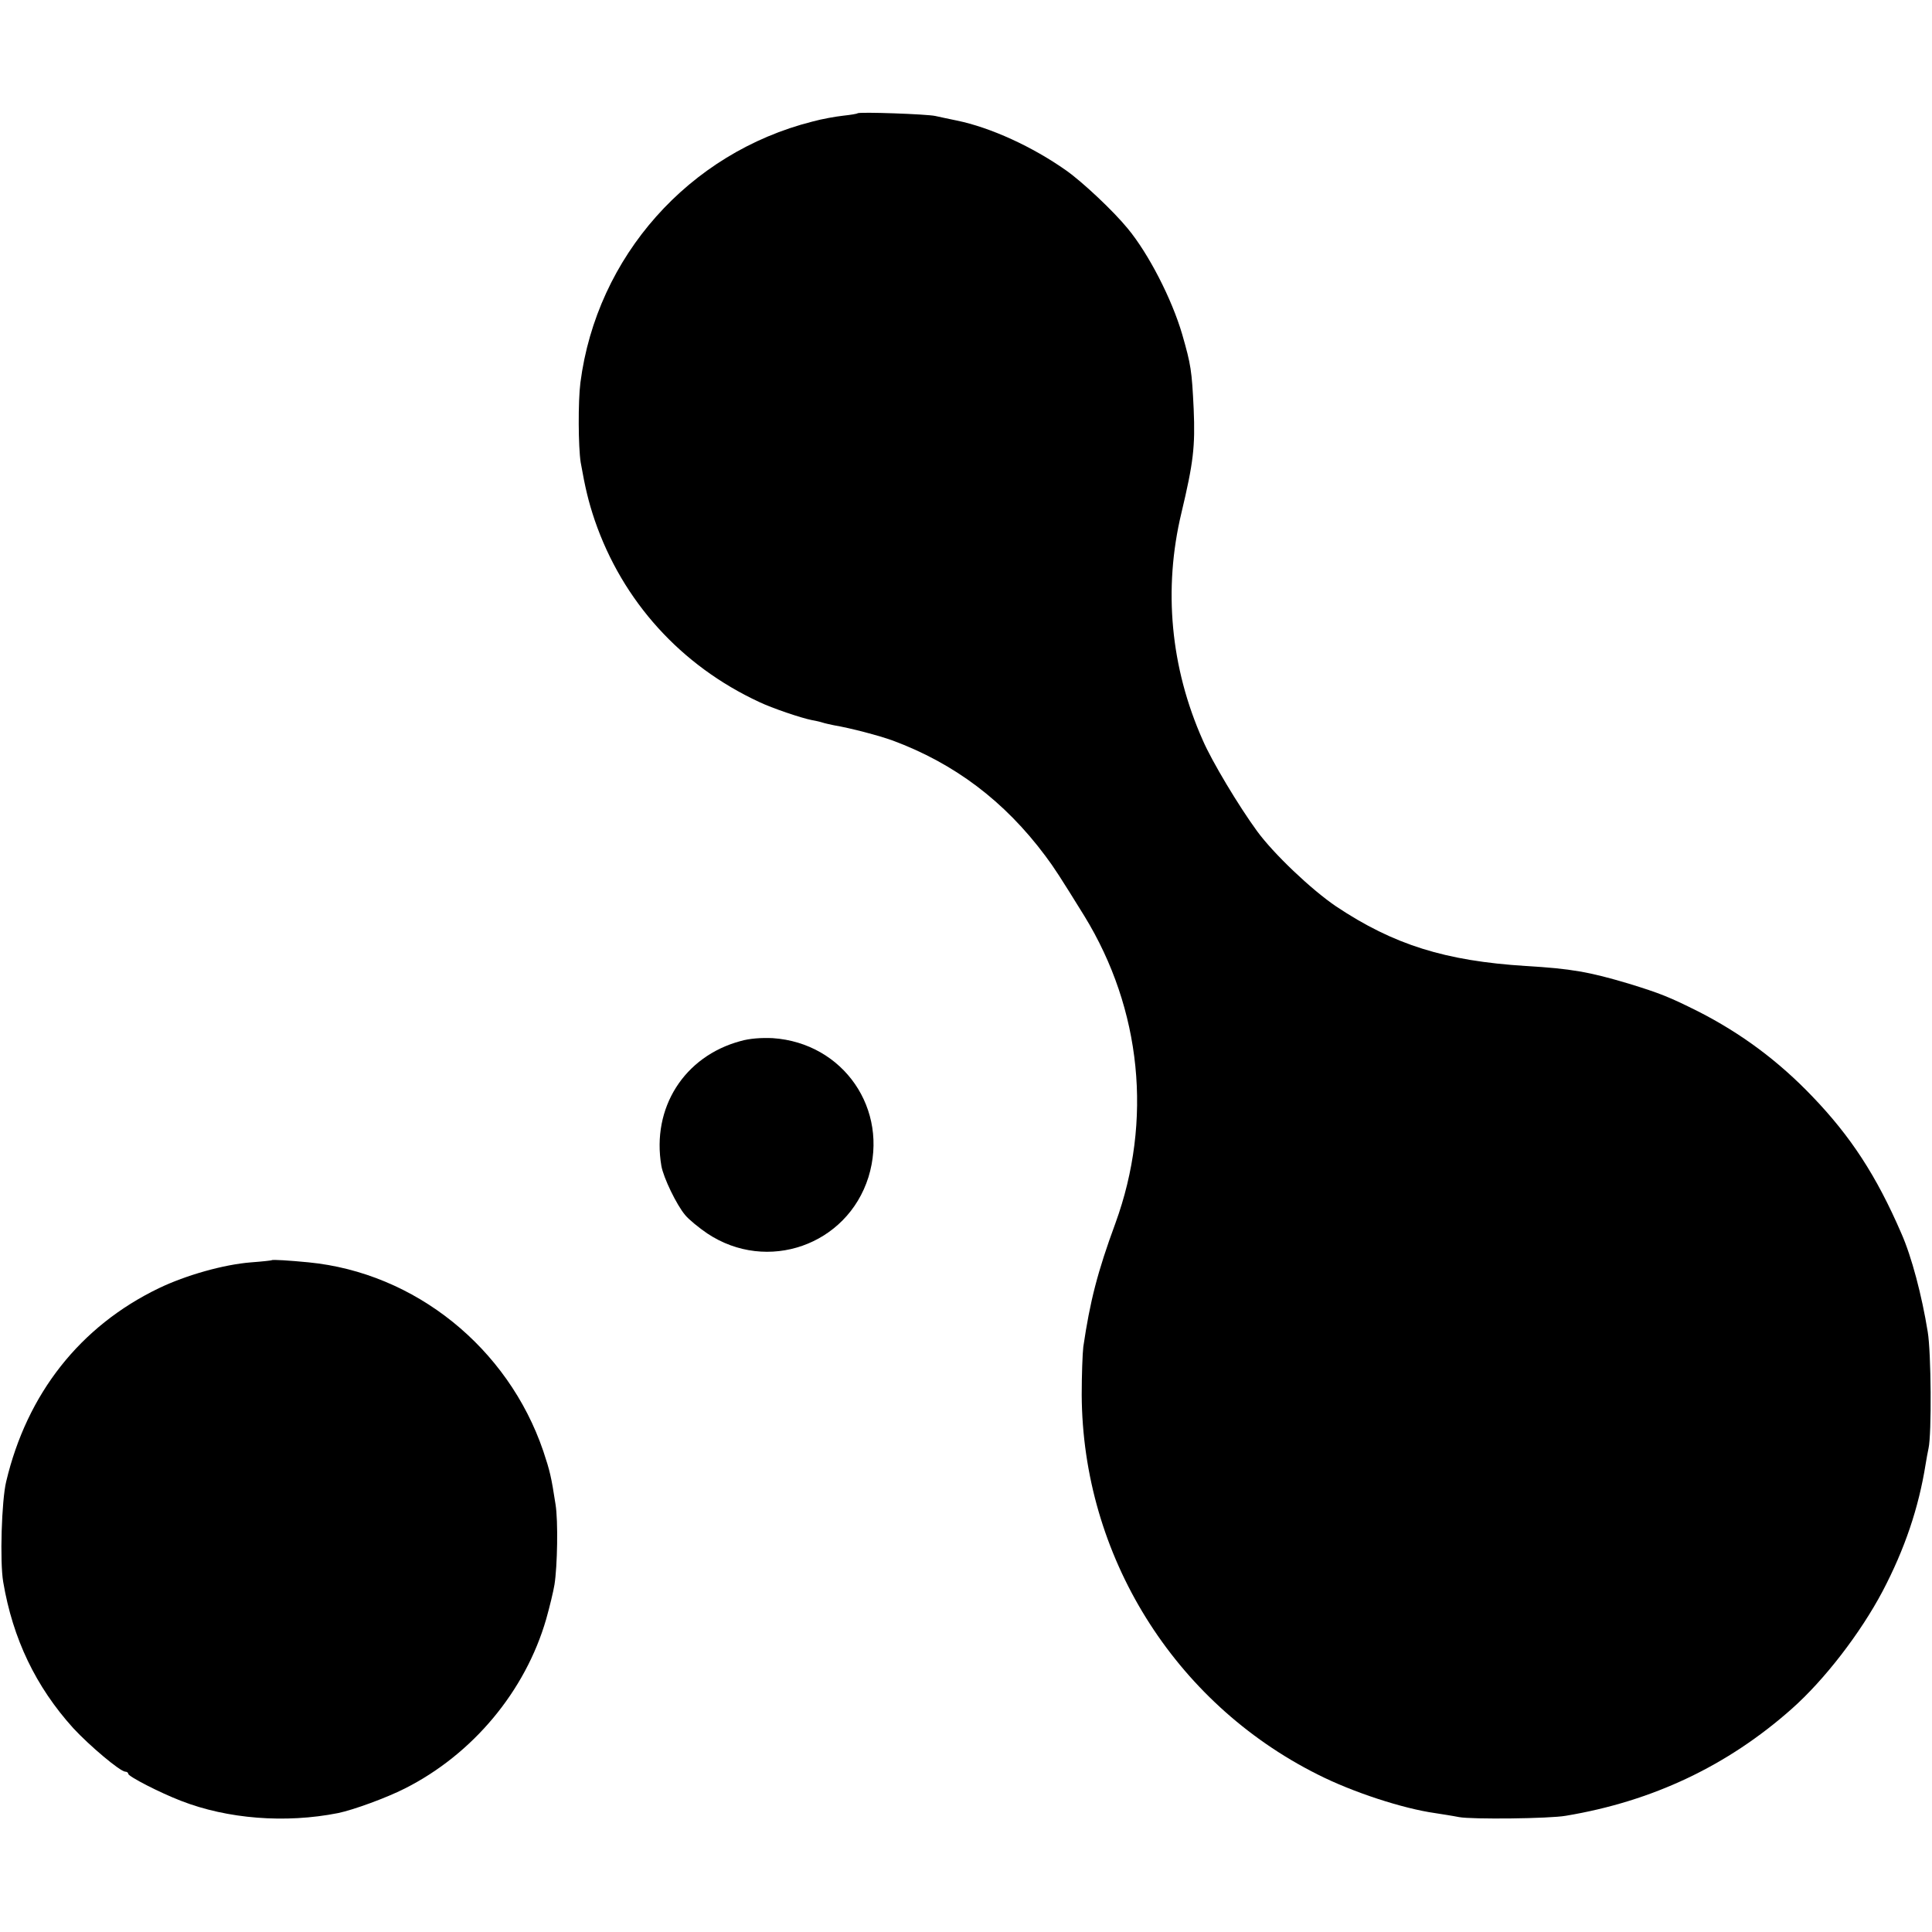 <?xml version="1.0" standalone="no"?>
<!DOCTYPE svg PUBLIC "-//W3C//DTD SVG 20010904//EN"
 "http://www.w3.org/TR/2001/REC-SVG-20010904/DTD/svg10.dtd">
<svg version="1.0" xmlns="http://www.w3.org/2000/svg"
 width="723pt" height="723pt" viewBox="0 0 723 723"
 preserveAspectRatio="xMidYMid meet">
<g transform="translate(0,723) scale(0.1,-0.1)"
fill="#000000" stroke="none">
<path d="M3209 6806 c-2 -2 -26 -6 -54 -9 -27 -3 -79 -12 -115 -22 -462 -117
-807 -505 -868 -977 -9 -71 -8 -240 1 -298 17 -96 29 -147 53 -218 104 -302
322 -543 615 -679 48 -23 157 -60 198 -68 12 -2 30 -6 39 -9 9 -3 28 -7 42
-10 65 -11 170 -39 220 -57 232 -86 419 -227 572 -432 33 -44 55 -78 146 -225
214 -349 256 -766 116 -1150 -67 -182 -95 -292 -120 -462 -3 -25 -6 -106 -6
-180 3 -600 344 -1150 882 -1420 132 -67 320 -128 440 -145 25 -4 65 -10 90
-15 47 -9 339 -6 400 5 324 54 605 187 845 400 122 108 257 283 340 440 83
158 135 312 161 475 3 19 8 46 11 60 12 53 10 359 -3 436 -22 136 -60 281 -99
369 -93 215 -189 362 -332 511 -127 133 -267 237 -428 319 -108 54 -143 68
-260 104 -148 44 -215 56 -385 66 -301 19 -494 79 -710 223 -93 63 -234 197
-296 282 -68 93 -169 261 -203 340 -121 272 -148 566 -80 850 45 189 52 248
46 390 -7 144 -10 164 -43 279 -39 133 -126 302 -204 396 -54 66 -169 174
-230 217 -126 89 -283 161 -410 187 -30 6 -66 14 -80 17 -31 7 -285 16 -291
10z"/>
<path d="M2771 3334 c-211 -57 -333 -250 -296 -467 8 -45 57 -146 89 -184 14
-17 52 -48 83 -69 224 -149 523 -44 603 211 78 253 -93 502 -358 520 -42 2
-87 -1 -121 -11z"/>
<path d="M1017 2514 c-1 -1 -36 -5 -77 -8 -103 -8 -244 -48 -346 -97 -294
-142 -493 -394 -571 -724 -17 -71 -24 -299 -11 -375 36 -213 122 -392 262
-547 60 -65 176 -163 195 -163 6 0 11 -4 11 -8 0 -10 119 -71 197 -101 174
-68 391 -85 588 -46 58 12 181 57 250 92 254 128 451 364 529 634 13 46 27
104 31 129 11 69 14 239 4 300 -16 104 -21 125 -46 200 -132 387 -480 667
-878 706 -72 7 -135 11 -138 8z"/>
</g>
</svg>
